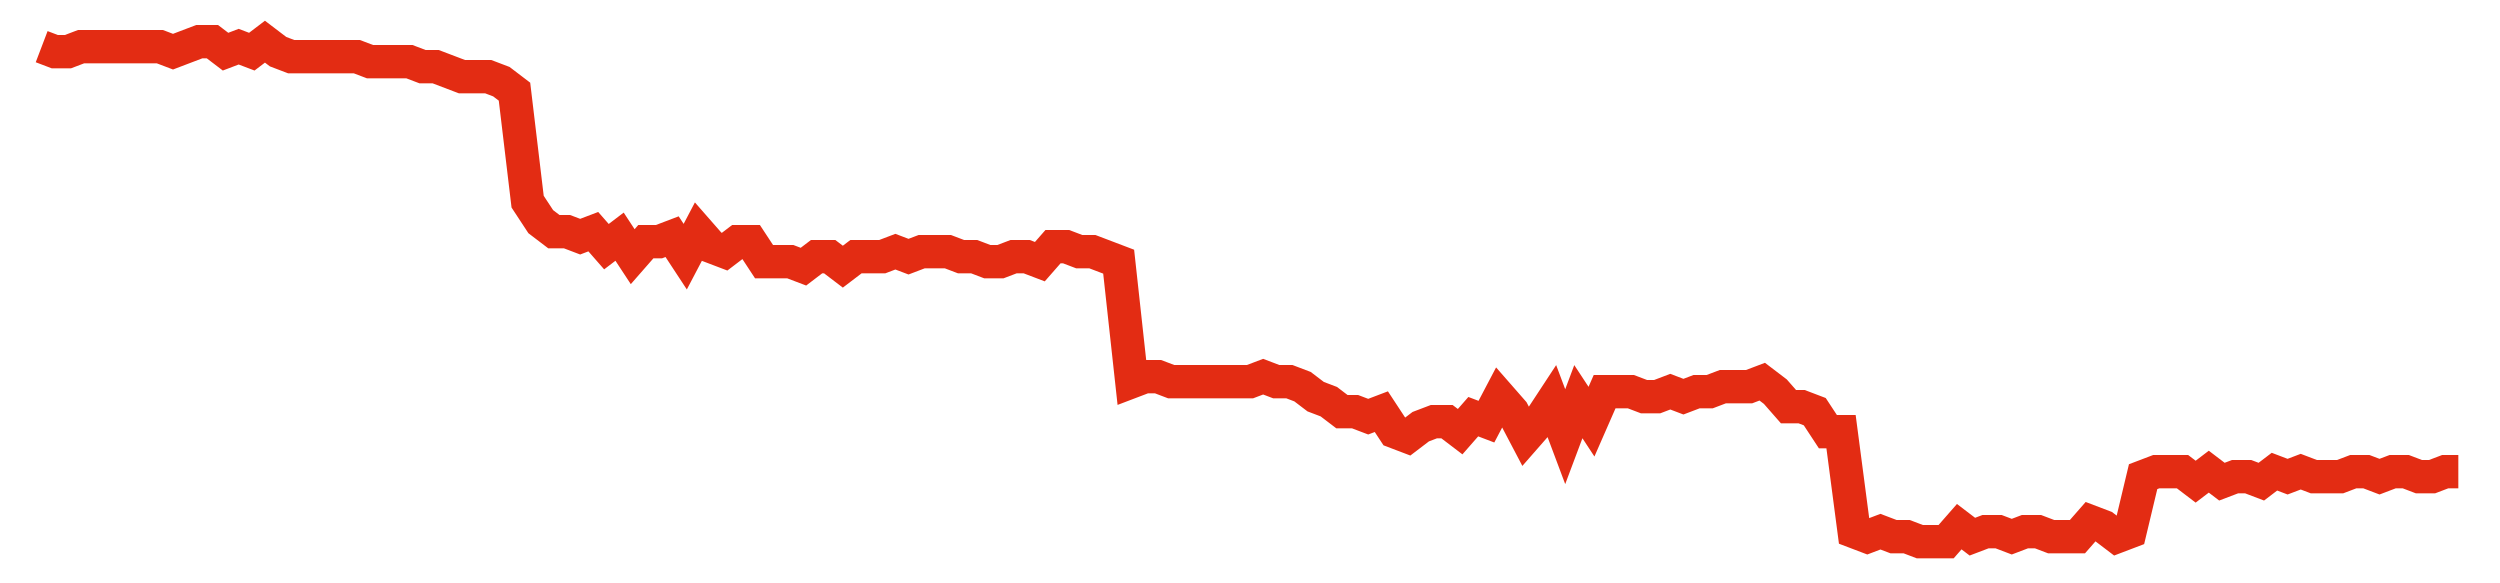 <svg width="300" height="70" viewBox="0 0 300 70" xmlns="http://www.w3.org/2000/svg">
    <path d="M 5,5.6 L 6.576,6.2 L 8.152,6.2 L 9.728,5.6 L 11.304,5.6 L 12.88,5.6 L 14.457,5.6 L 16.033,5.6 L 17.609,5.6 L 19.185,5.6 L 20.761,6.2 L 22.337,5.6 L 23.913,5 L 25.489,5 L 27.065,6.2 L 28.641,5.6 L 30.217,6.2 L 31.793,5 L 33.37,6.2 L 34.946,6.8 L 36.522,6.8 L 38.098,6.8 L 39.674,6.8 L 41.25,6.8 L 42.826,6.8 L 44.402,7.4 L 45.978,7.4 L 47.554,7.4 L 49.13,7.4 L 50.707,8 L 52.283,8 L 53.859,8.6 L 55.435,9.2 L 57.011,9.2 L 58.587,9.2 L 60.163,9.8 L 61.739,11 L 63.315,24.2 L 64.891,26.6 L 66.467,27.8 L 68.043,27.8 L 69.62,28.4 L 71.196,27.8 L 72.772,29.6 L 74.348,28.4 L 75.924,30.8 L 77.5,29 L 79.076,29 L 80.652,28.4 L 82.228,30.8 L 83.804,27.8 L 85.38,29.6 L 86.957,30.2 L 88.533,29 L 90.109,29 L 91.685,31.4 L 93.261,31.4 L 94.837,31.4 L 96.413,32 L 97.989,30.8 L 99.565,30.8 L 101.141,32 L 102.717,30.8 L 104.293,30.8 L 105.87,30.8 L 107.446,30.2 L 109.022,30.8 L 110.598,30.2 L 112.174,30.2 L 113.75,30.2 L 115.326,30.8 L 116.902,30.8 L 118.478,31.4 L 120.054,31.4 L 121.63,30.8 L 123.207,30.8 L 124.783,31.4 L 126.359,29.6 L 127.935,29.6 L 129.511,30.2 L 131.087,30.2 L 132.663,30.8 L 134.239,31.4 L 135.815,45.8 L 137.391,45.2 L 138.967,45.2 L 140.543,45.8 L 142.12,45.8 L 143.696,45.8 L 145.272,45.8 L 146.848,45.8 L 148.424,45.8 L 150,45.8 L 151.576,45.2 L 153.152,45.8 L 154.728,45.8 L 156.304,46.4 L 157.88,47.6 L 159.457,48.2 L 161.033,49.4 L 162.609,49.4 L 164.185,50 L 165.761,49.4 L 167.337,51.8 L 168.913,52.4 L 170.489,51.2 L 172.065,50.6 L 173.641,50.6 L 175.217,51.8 L 176.793,50 L 178.37,50.6 L 179.946,47.6 L 181.522,49.4 L 183.098,52.4 L 184.674,50.6 L 186.25,48.2 L 187.826,52.4 L 189.402,48.2 L 190.978,50.6 L 192.554,47 L 194.13,47 L 195.707,47 L 197.283,47.6 L 198.859,47.6 L 200.435,47 L 202.011,47.6 L 203.587,47 L 205.163,47 L 206.739,46.4 L 208.315,46.4 L 209.891,46.4 L 211.467,45.8 L 213.043,47 L 214.62,48.8 L 216.196,48.8 L 217.772,49.4 L 219.348,51.8 L 220.924,51.8 L 222.5,63.8 L 224.076,64.4 L 225.652,63.8 L 227.228,64.4 L 228.804,64.4 L 230.38,65 L 231.957,65 L 233.533,65 L 235.109,63.2 L 236.685,64.4 L 238.261,63.8 L 239.837,63.8 L 241.413,64.4 L 242.989,63.8 L 244.565,63.8 L 246.141,64.4 L 247.717,64.4 L 249.293,64.4 L 250.87,62.6 L 252.446,63.2 L 254.022,64.4 L 255.598,63.8 L 257.174,57.2 L 258.75,56.6 L 260.326,56.6 L 261.902,56.6 L 263.478,57.8 L 265.054,56.6 L 266.63,57.8 L 268.207,57.2 L 269.783,57.2 L 271.359,57.8 L 272.935,56.6 L 274.511,57.2 L 276.087,56.6 L 277.663,57.2 L 279.239,57.2 L 280.815,57.2 L 282.391,56.6 L 283.967,56.6 L 285.543,57.2 L 287.12,56.6 L 288.696,56.6 L 290.272,57.2 L 291.848,57.2 L 293.424,56.6 L 295,56.6" fill="none" stroke="#E32C13" stroke-width="4"/>
</svg>